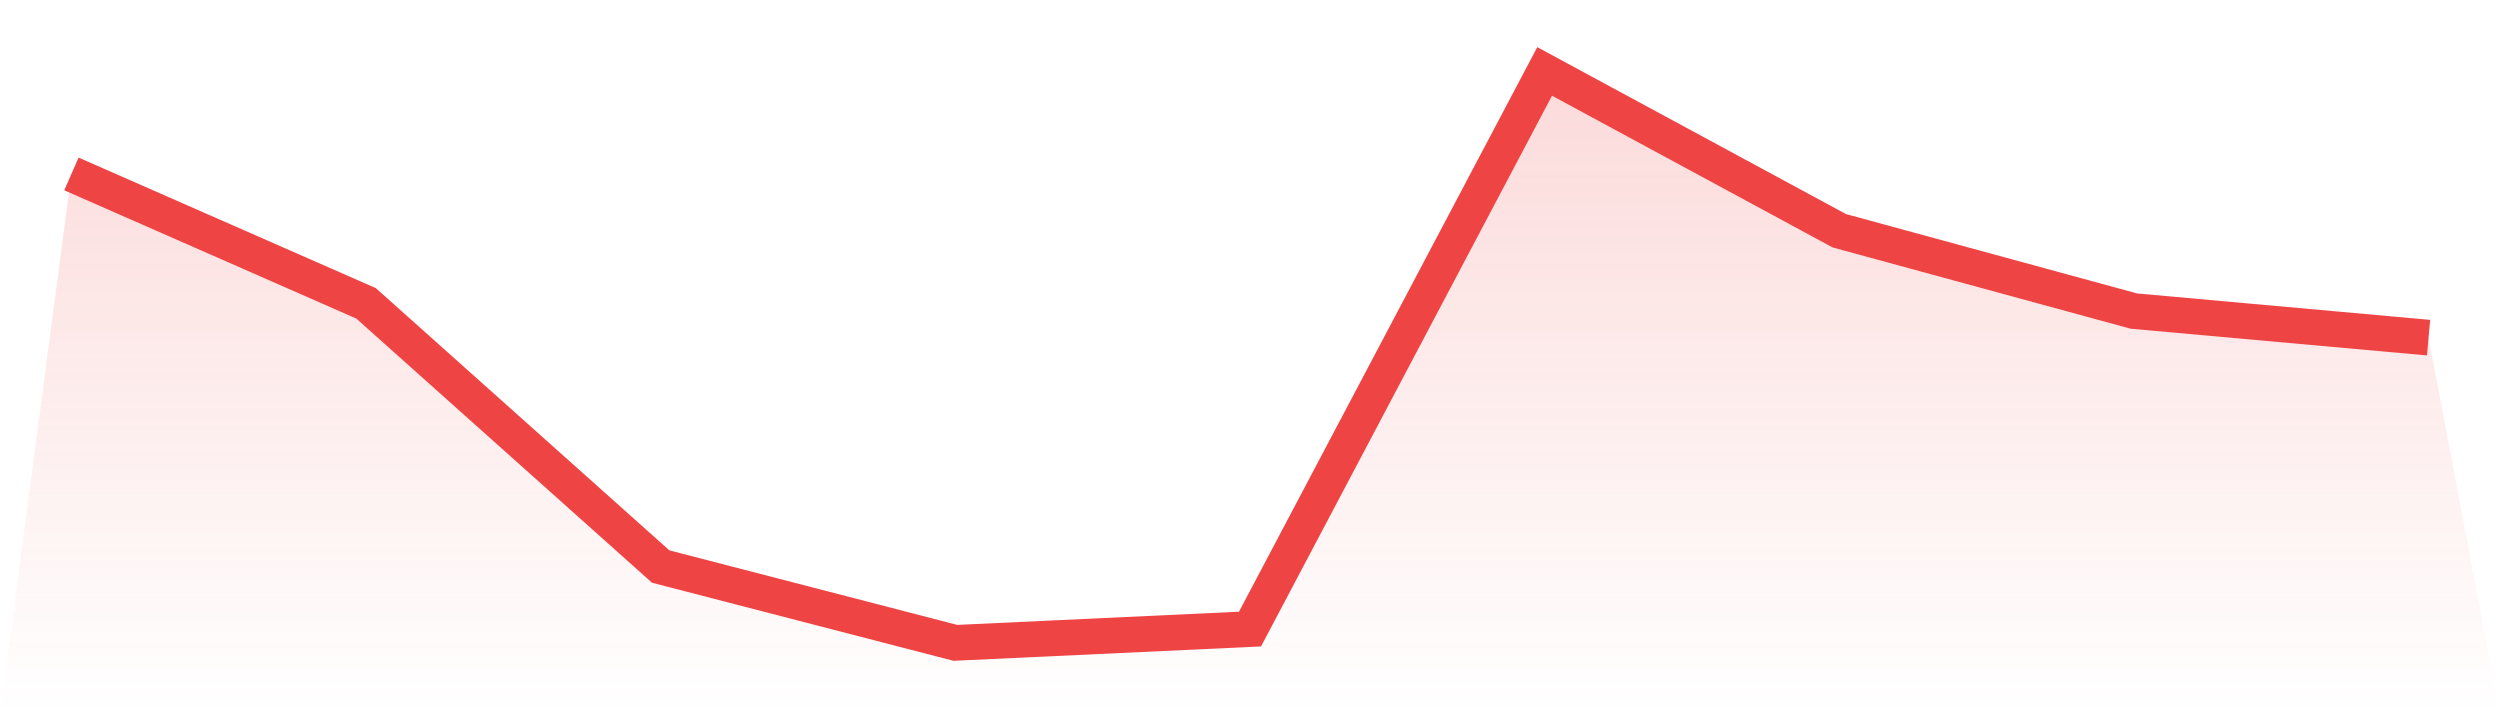 <svg viewBox="0 0 140 40" xmlns="http://www.w3.org/2000/svg">
<defs>
<linearGradient id="gradient" x1="0" x2="0" y1="0" y2="1">
<stop offset="0%" stop-color="#ef4444" stop-opacity="0.2"/>
<stop offset="100%" stop-color="#ef4444" stop-opacity="0"/>
</linearGradient>
</defs>
<path d="M4,9.741 L4,9.741 L20.5,16.988 L37,31.727 L53.5,36 L70,35.228 L86.5,4 L103,12.922 L119.5,17.421 L136,18.908 L140,40 L0,40 z" fill="url(#gradient)"/>
<path d="M4,9.741 L4,9.741 L20.5,16.988 L37,31.727 L53.5,36 L70,35.228 L86.5,4 L103,12.922 L119.5,17.421 L136,18.908" fill="none" stroke="#ef4444" stroke-width="2"/>
</svg>